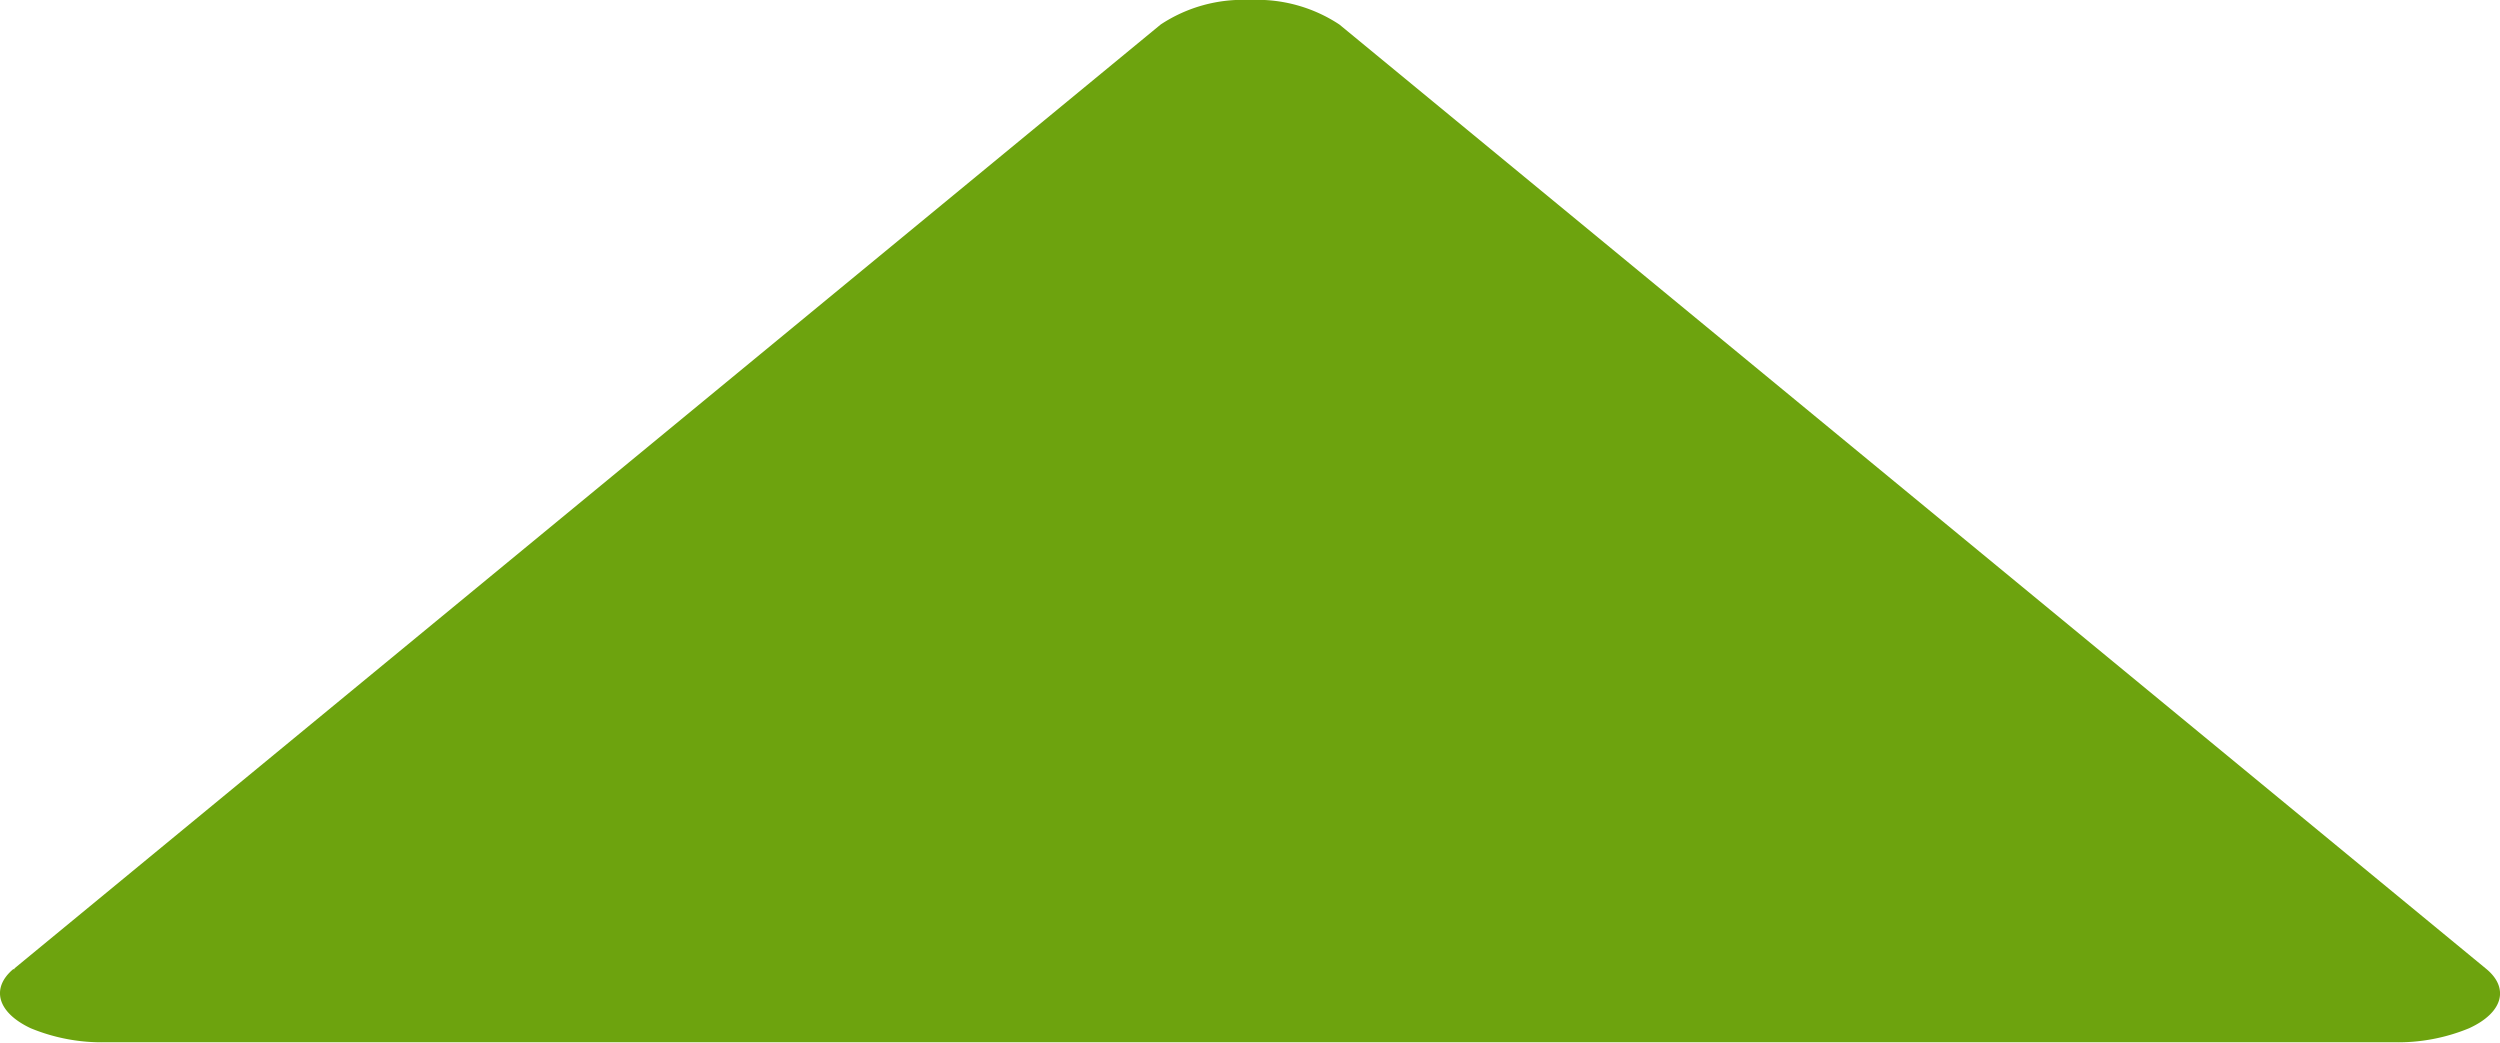<svg id="Ebene_1" data-name="Ebene 1" xmlns="http://www.w3.org/2000/svg" viewBox="0 0 42.432 17.695">
  <defs>
    <style>
      .cls-1 {
        fill: #6da30e;
      }
    </style>
  </defs>
  <title>3df4ceb4-7997-4edb-8357-8fc19b7b29ac</title>
  <path class="cls-1" d="M42.2,16.446,22.733.416A2.53,2.53,0,0,0,21.216,0,2.529,2.529,0,0,0,19.7.416L.247,16.435c-.007.006,0,.013.01.017h0a.046.046,0,0,0-.036,0c-.374.319-.273.73.3,1a3.152,3.152,0,0,0,1.279.238H40.629a3.154,3.154,0,0,0,1.279-.238C42.491,17.184,42.588,16.767,42.2,16.446Z"/>
</svg>
